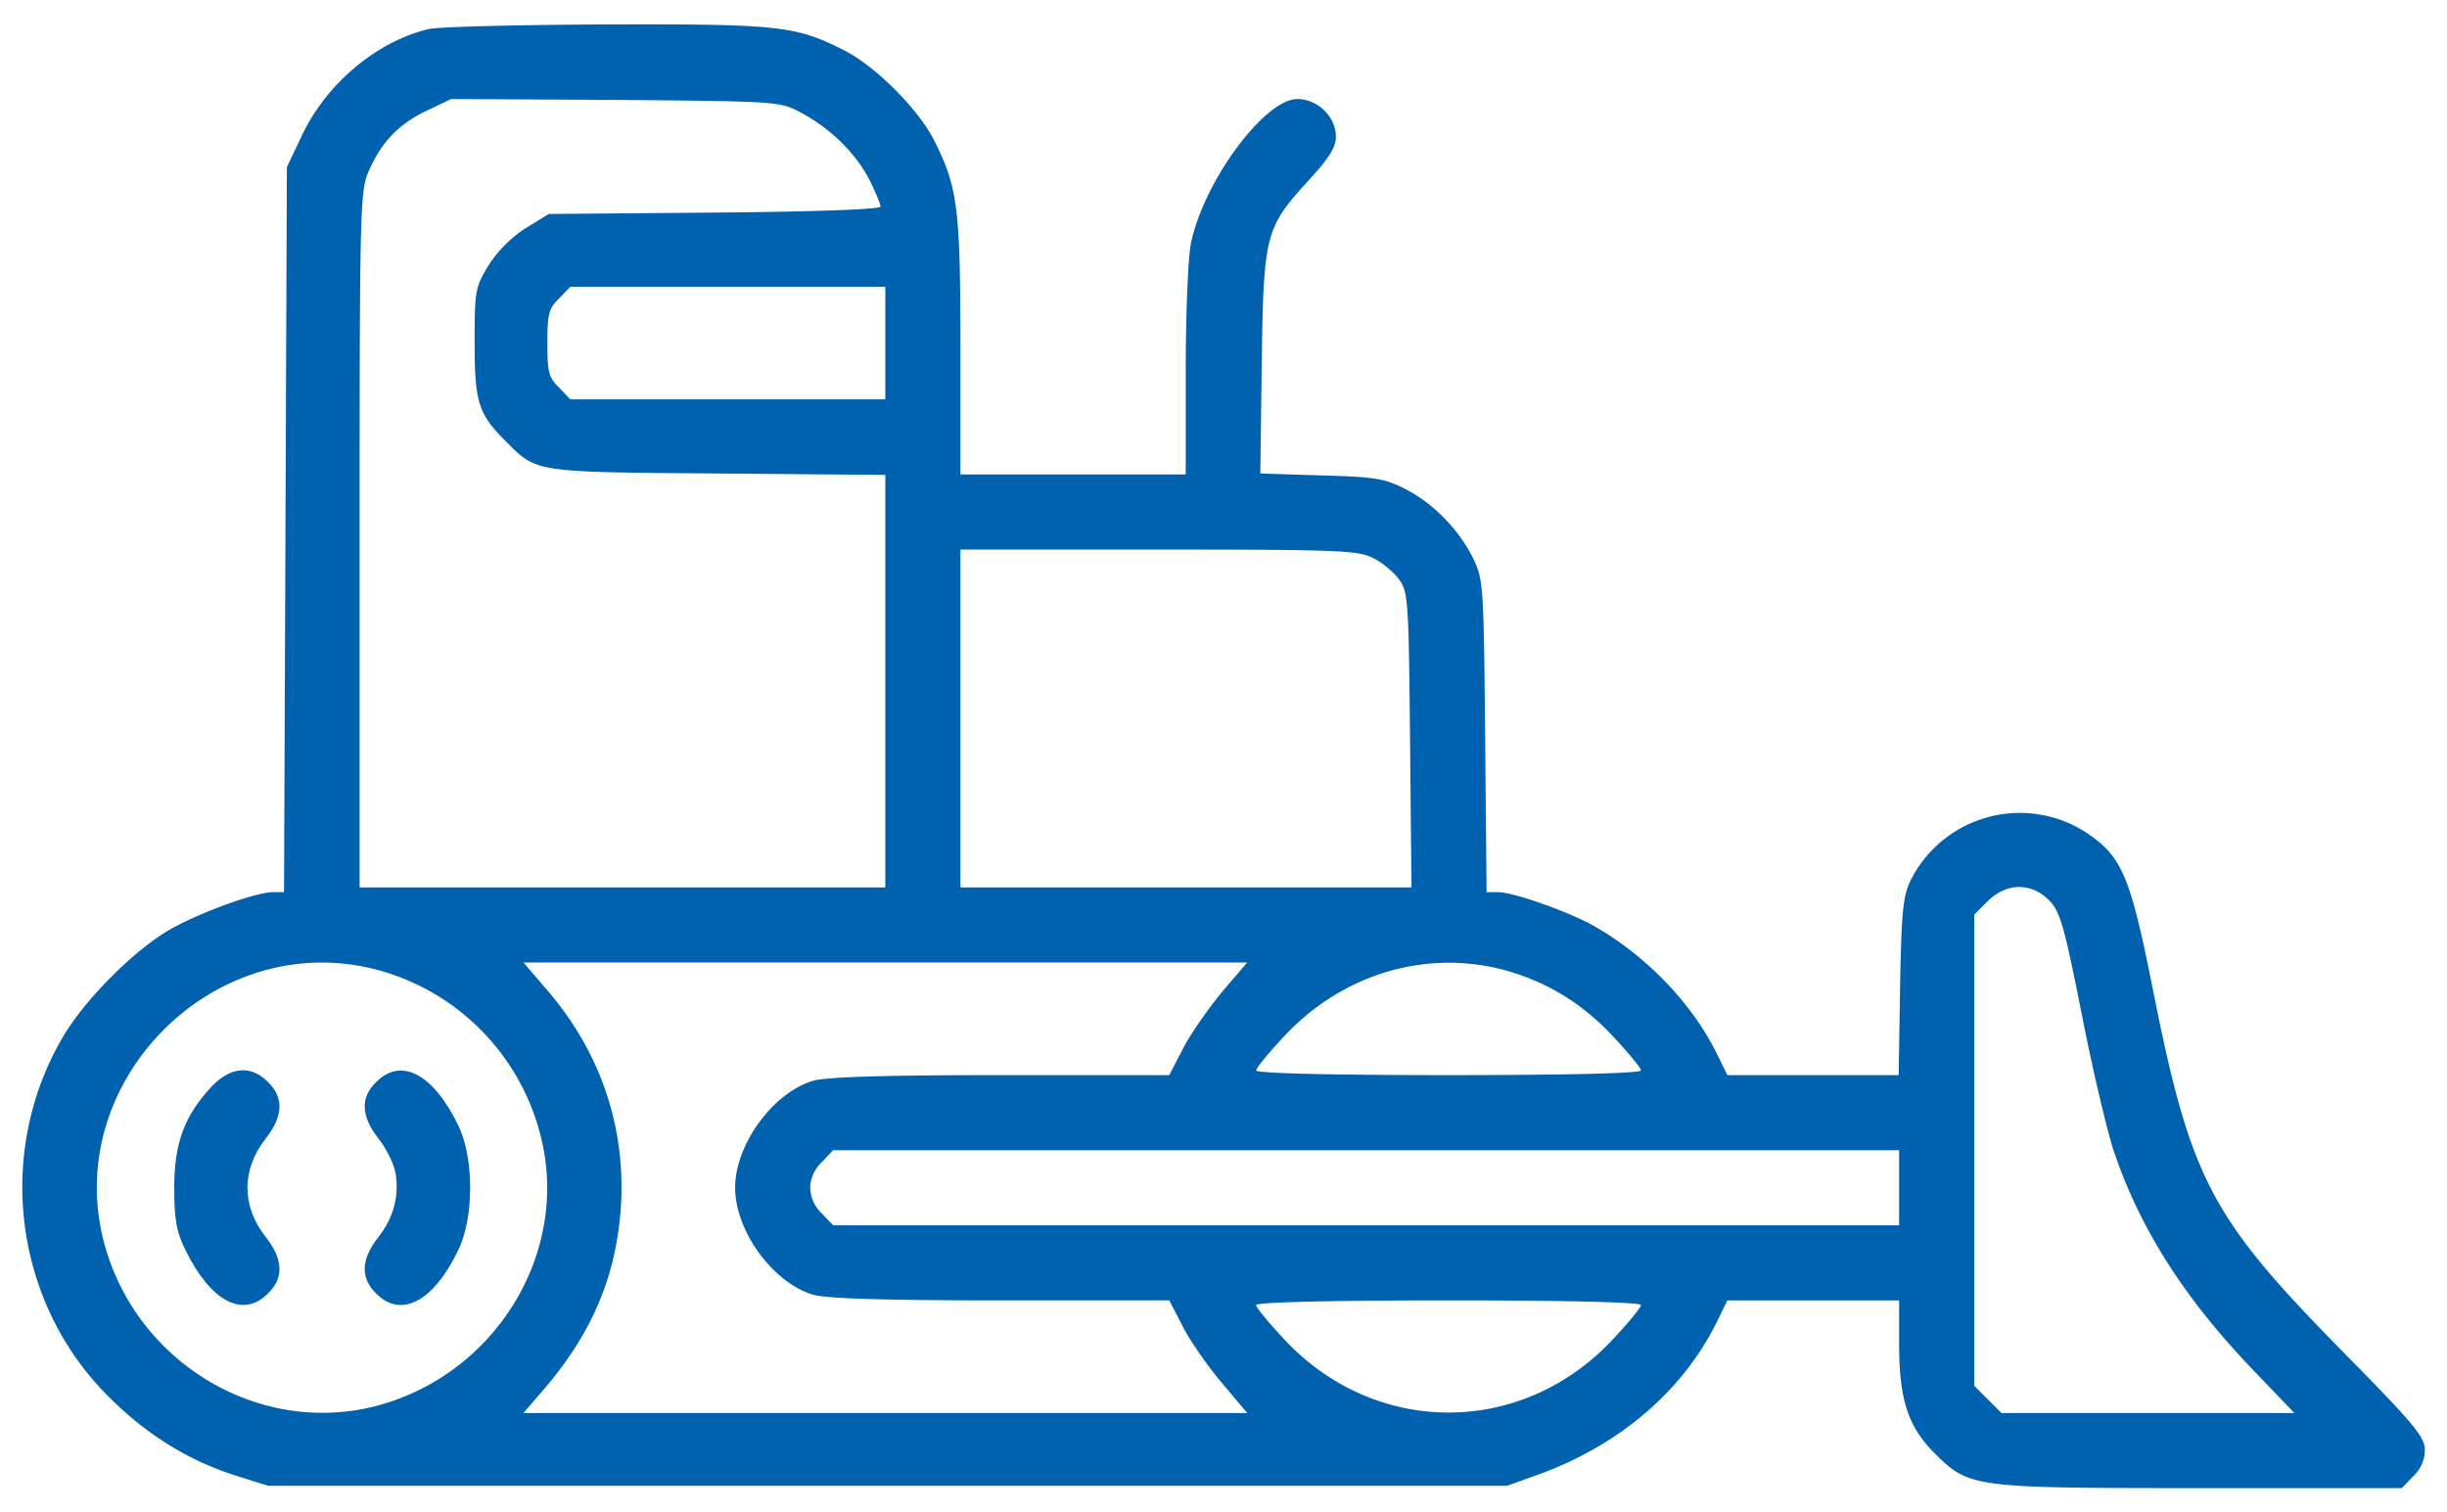 <svg width="55" height="34" fill="none" xmlns="http://www.w3.org/2000/svg"><path d="M9.634.654c-1.16.274-2.3 1.224-2.849 2.395l-.337.706-.032 8.145-.032 8.155h-.242c-.401 0-1.72.485-2.363.865-.802.475-1.889 1.572-2.374 2.405-1.52 2.606-1.087 5.96 1.034 8.07.854.855 1.793 1.436 2.848 1.773l.739.232h27.851l.76-.274c1.793-.665 3.207-1.878 3.966-3.44l.222-.453H42.686v.981c0 1.245.2 1.857.791 2.448.781.78.844.791 5.982.791h4.526l.253-.264a.81.81 0 0 0 .264-.59c0-.296-.232-.58-1.878-2.248-2.954-3.006-3.386-3.85-4.24-8.133-.486-2.438-.676-2.912-1.372-3.419a2.744 2.744 0 0 0-4.073 1.003c-.168.358-.2.685-.232 2.384l-.031 1.983h-3.851l-.222-.453c-.548-1.13-1.571-2.205-2.742-2.88-.538-.317-1.836-.781-2.195-.781h-.253l-.032-3.513c-.031-3.418-.042-3.513-.274-3.999-.327-.654-.918-1.255-1.561-1.571-.443-.222-.697-.254-1.868-.285l-1.35-.043.032-2.5c.042-2.89.073-3.017 1.076-4.114.443-.486.59-.718.59-.96 0-.443-.41-.844-.865-.844-.738 0-2.11 1.856-2.394 3.249-.064.306-.116 1.593-.116 2.87v2.32h-5.064v-2.88c0-3.112-.064-3.586-.591-4.63-.359-.708-1.319-1.668-2.026-2.026-1.086-.549-1.455-.591-5.348-.58-1.973.01-3.767.052-3.988.105ZM18 2.532c.643.337 1.234.907 1.54 1.508.137.275.253.549.253.602 0 .063-1.371.116-3.724.137l-3.734.031-.517.317c-.317.2-.633.517-.834.833-.306.507-.316.57-.316 1.741 0 1.34.084 1.604.696 2.215.707.707.612.697 4.768.728l3.767.032v9.273H8.083v-7.838c0-7.649.01-7.839.222-8.303.284-.633.675-1.034 1.308-1.33l.527-.252 3.693.02c3.65.032 3.703.032 4.167.286Zm1.899 5.18v1.266H12.82l-.253-.264c-.232-.222-.264-.348-.264-1.002s.032-.781.264-1.003l.253-.263h7.079v1.266Zm10.96 4.831c.201.095.465.317.581.475.211.285.222.454.253 3.619l.032 3.312H21.587V12.354h4.462c4.03 0 4.484.02 4.81.19Zm15.193 7.691c.253.264.337.538.738 2.564.243 1.245.57 2.616.707 3.038.58 1.74 1.561 3.302 3.112 4.927l.96 1.002h-6.583l-.306-.306-.306-.306V20.561l.306-.306c.422-.411.97-.422 1.372-.02Zm-37.6 1.561a5.163 5.163 0 0 1 3.693 3.714c.685 2.627-.992 5.391-3.693 6.098-2.648.685-5.412-.992-6.119-3.693-.939-3.618 2.5-7.057 6.12-6.119Zm19.022.496c-.306.37-.707.94-.876 1.266l-.317.612h-3.787c-2.659 0-3.914.042-4.22.127-.907.274-1.751 1.435-1.751 2.405 0 .97.844 2.131 1.751 2.405.306.085 1.561.127 4.22.127h3.787l.317.612c.169.327.57.897.876 1.255l.559.665H11.765l.454-.527c1.097-1.277 1.645-2.575 1.74-4.168.095-1.75-.464-3.397-1.614-4.758l-.58-.675h16.268l-.56.654Zm6.298-.495c.96.253 1.783.749 2.479 1.498.348.369.633.717.633.77 0 .063-1.625.105-4.325.105-2.701 0-4.326-.042-4.326-.105 0-.053.285-.401.633-.77 1.287-1.382 3.144-1.952 4.906-1.498Zm8.914 4.905v.844H18.728l-.254-.264a.822.822 0 0 1-.263-.58c0-.2.095-.422.264-.58l.253-.264h23.958v.844Zm-5.802 2.638c0 .052-.285.4-.633.77-2.047 2.194-5.338 2.194-7.385 0-.348-.37-.633-.718-.633-.77 0-.064 1.625-.106 4.326-.106 2.7 0 4.325.042 4.325.106Z" fill="#0061AF"/><path d="M4.76 24.422c-.612.654-.844 1.266-.844 2.28 0 .727.053.99.253 1.402.57 1.16 1.298 1.54 1.857.97.359-.347.338-.77-.053-1.265-.548-.696-.548-1.52 0-2.216.39-.495.412-.917.053-1.266-.38-.39-.844-.348-1.266.095ZM8.452 24.327c-.358.349-.337.77.053 1.266.169.211.338.549.38.75.095.527-.032 1.023-.38 1.466-.39.496-.411.918-.053 1.266.56.57 1.288.19 1.847-.97.358-.729.358-2.08 0-2.807-.56-1.16-1.287-1.54-1.847-.97Z" fill="#0061AF"/></svg>